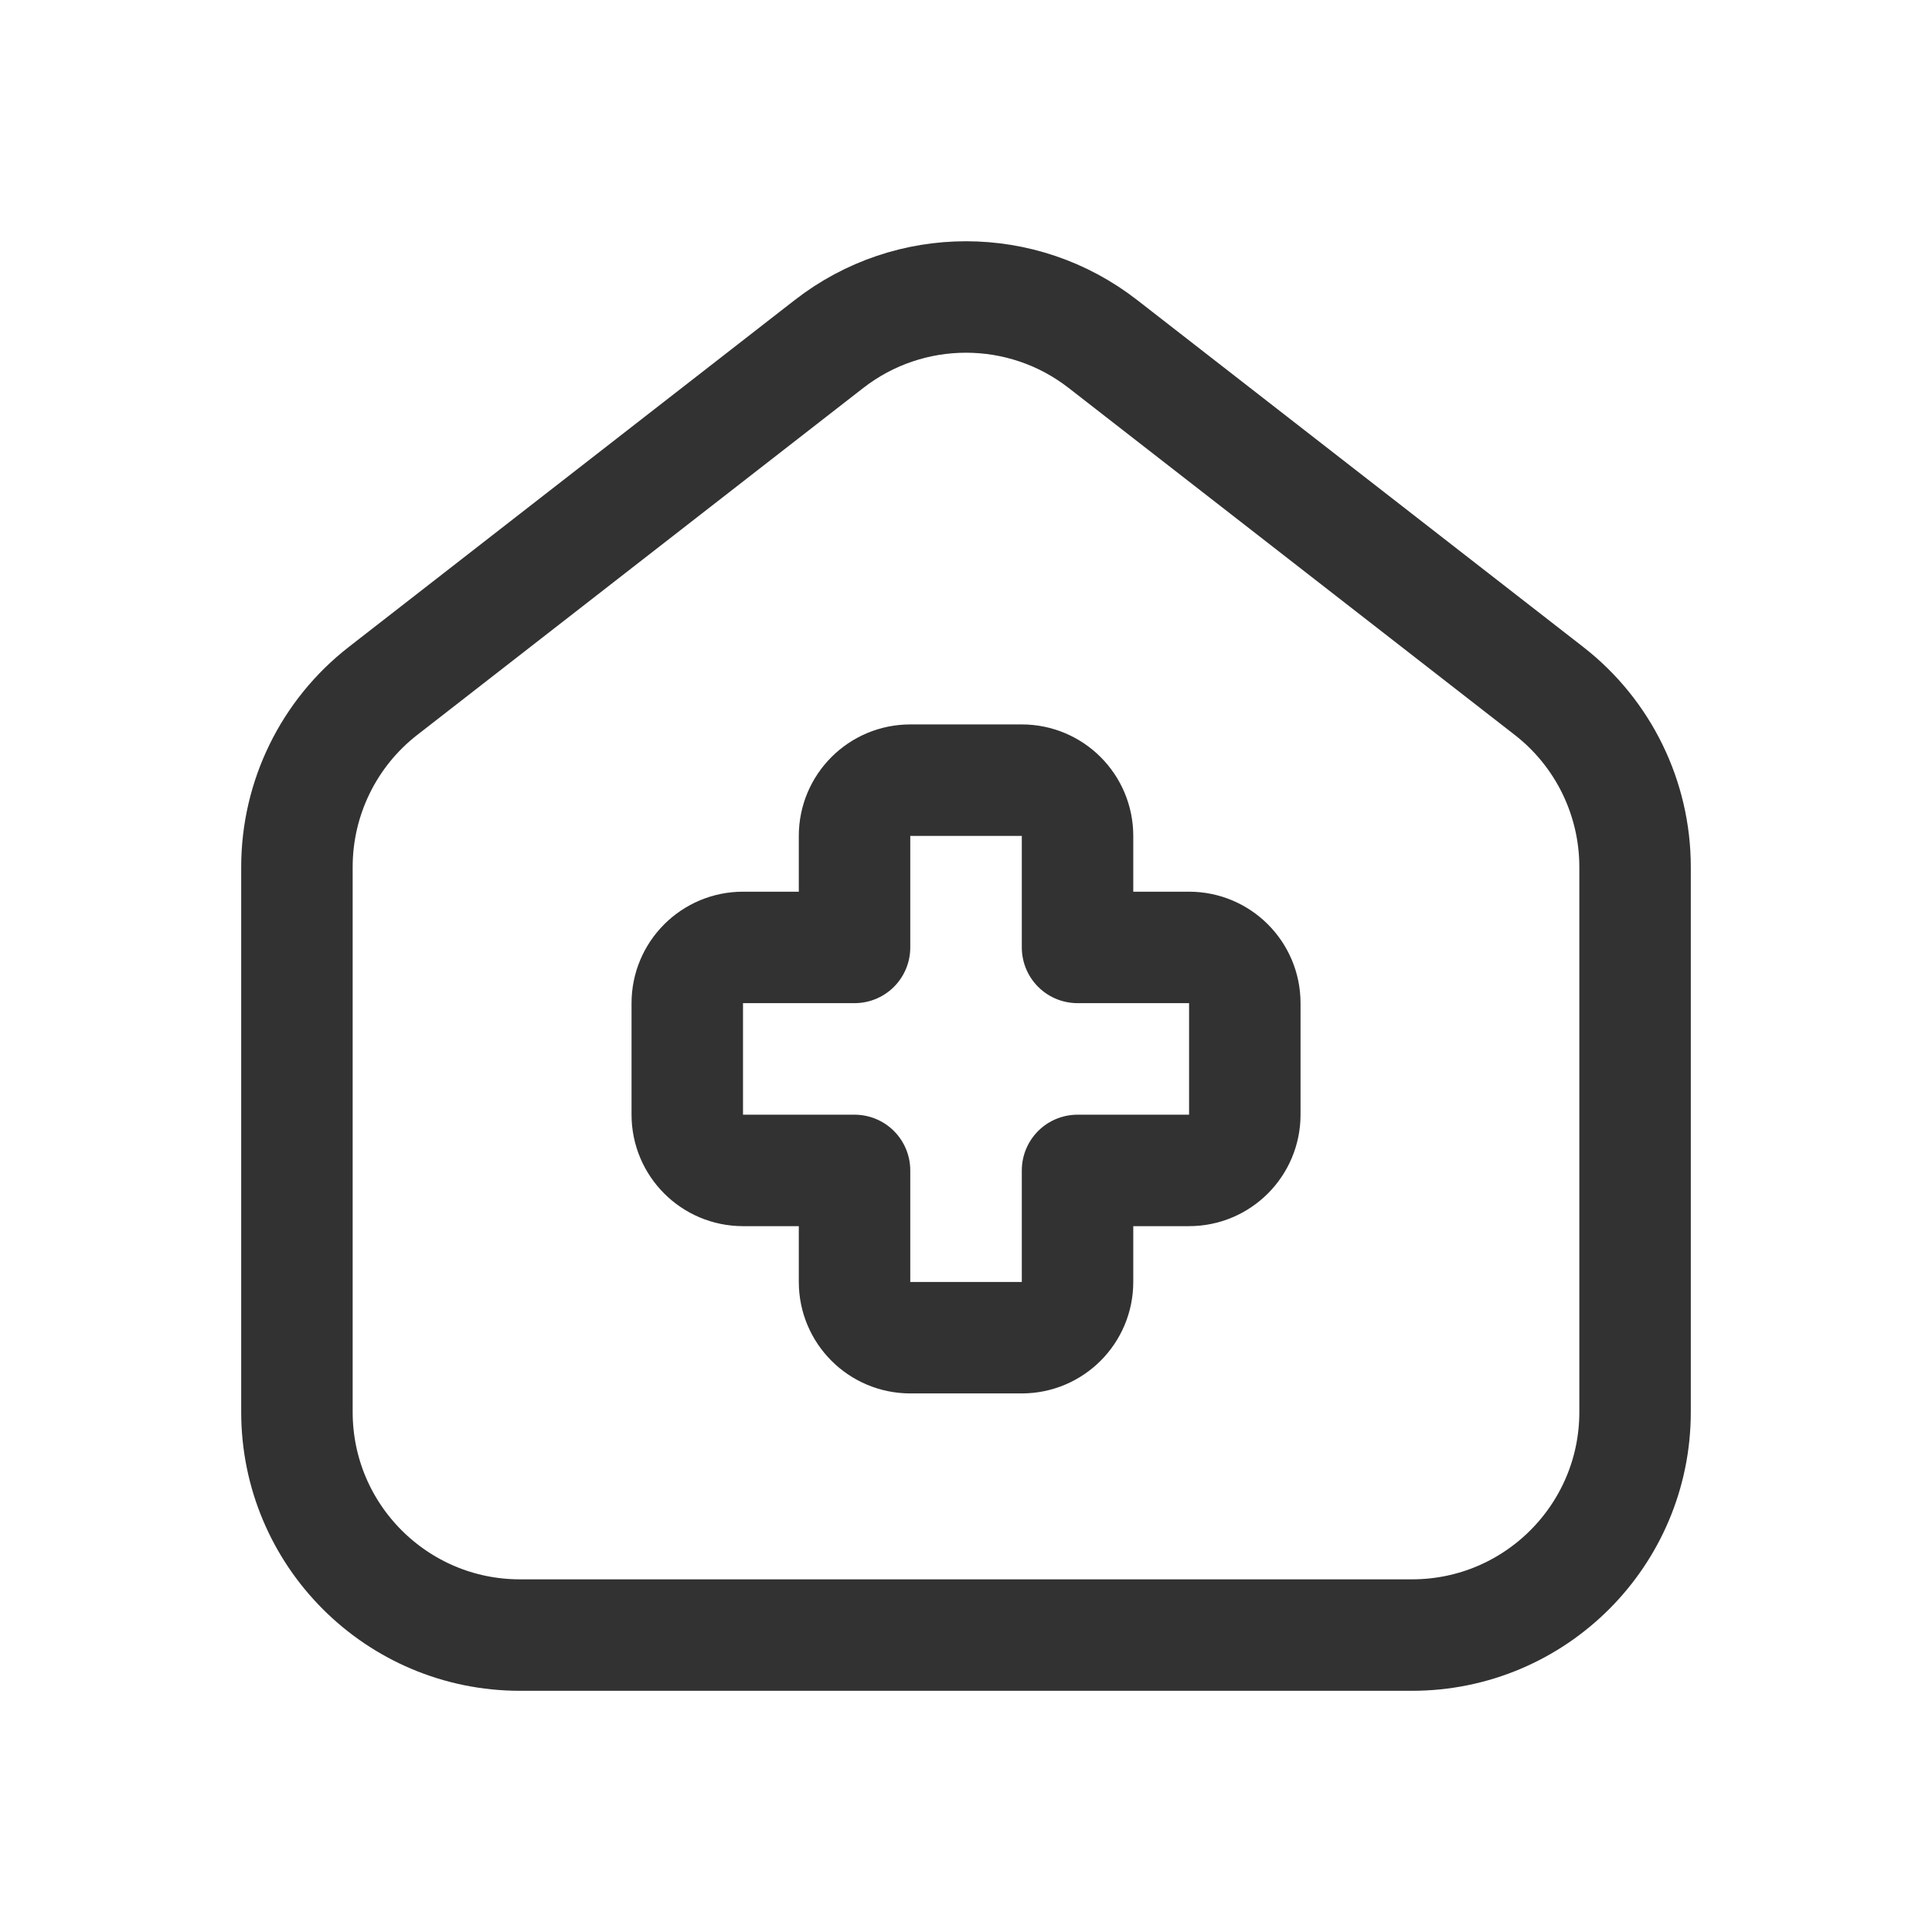 <svg width="26" height="26" viewBox="0 0 26 26" fill="none" xmlns="http://www.w3.org/2000/svg">
<path fill-rule="evenodd" clip-rule="evenodd" d="M20.845 9.298L14.842 4.629C13.759 3.786 12.241 3.786 11.157 4.629L5.155 9.298C4.424 9.866 3.996 10.741 3.996 11.667V19.003C3.996 20.66 5.34 22.004 6.997 22.004H19.002C20.66 22.004 22.004 20.66 22.004 19.003V19.003V11.667C22.004 10.741 21.576 9.866 20.845 9.298Z" stroke="#323232" stroke-width="1.5" stroke-linecap="round" stroke-linejoin="round"/>
<path fill-rule="evenodd" clip-rule="evenodd" d="M16.752 13.5C16.752 13.086 16.416 12.75 16.002 12.75H14.501V11.249C14.501 10.835 14.165 10.499 13.751 10.499H12.25C11.836 10.499 11.5 10.835 11.5 11.249V12.75H9.999C9.585 12.75 9.249 13.086 9.249 13.5V15.001C9.249 15.415 9.585 15.751 9.999 15.751H11.5V17.252C11.5 17.666 11.836 18.002 12.25 18.002H13.751C14.165 18.002 14.501 17.666 14.501 17.252V15.751H16.002C16.416 15.751 16.752 15.415 16.752 15.001V13.5Z" stroke="#323232" stroke-width="1.5" stroke-linecap="round" stroke-linejoin="round"/>
</svg>
